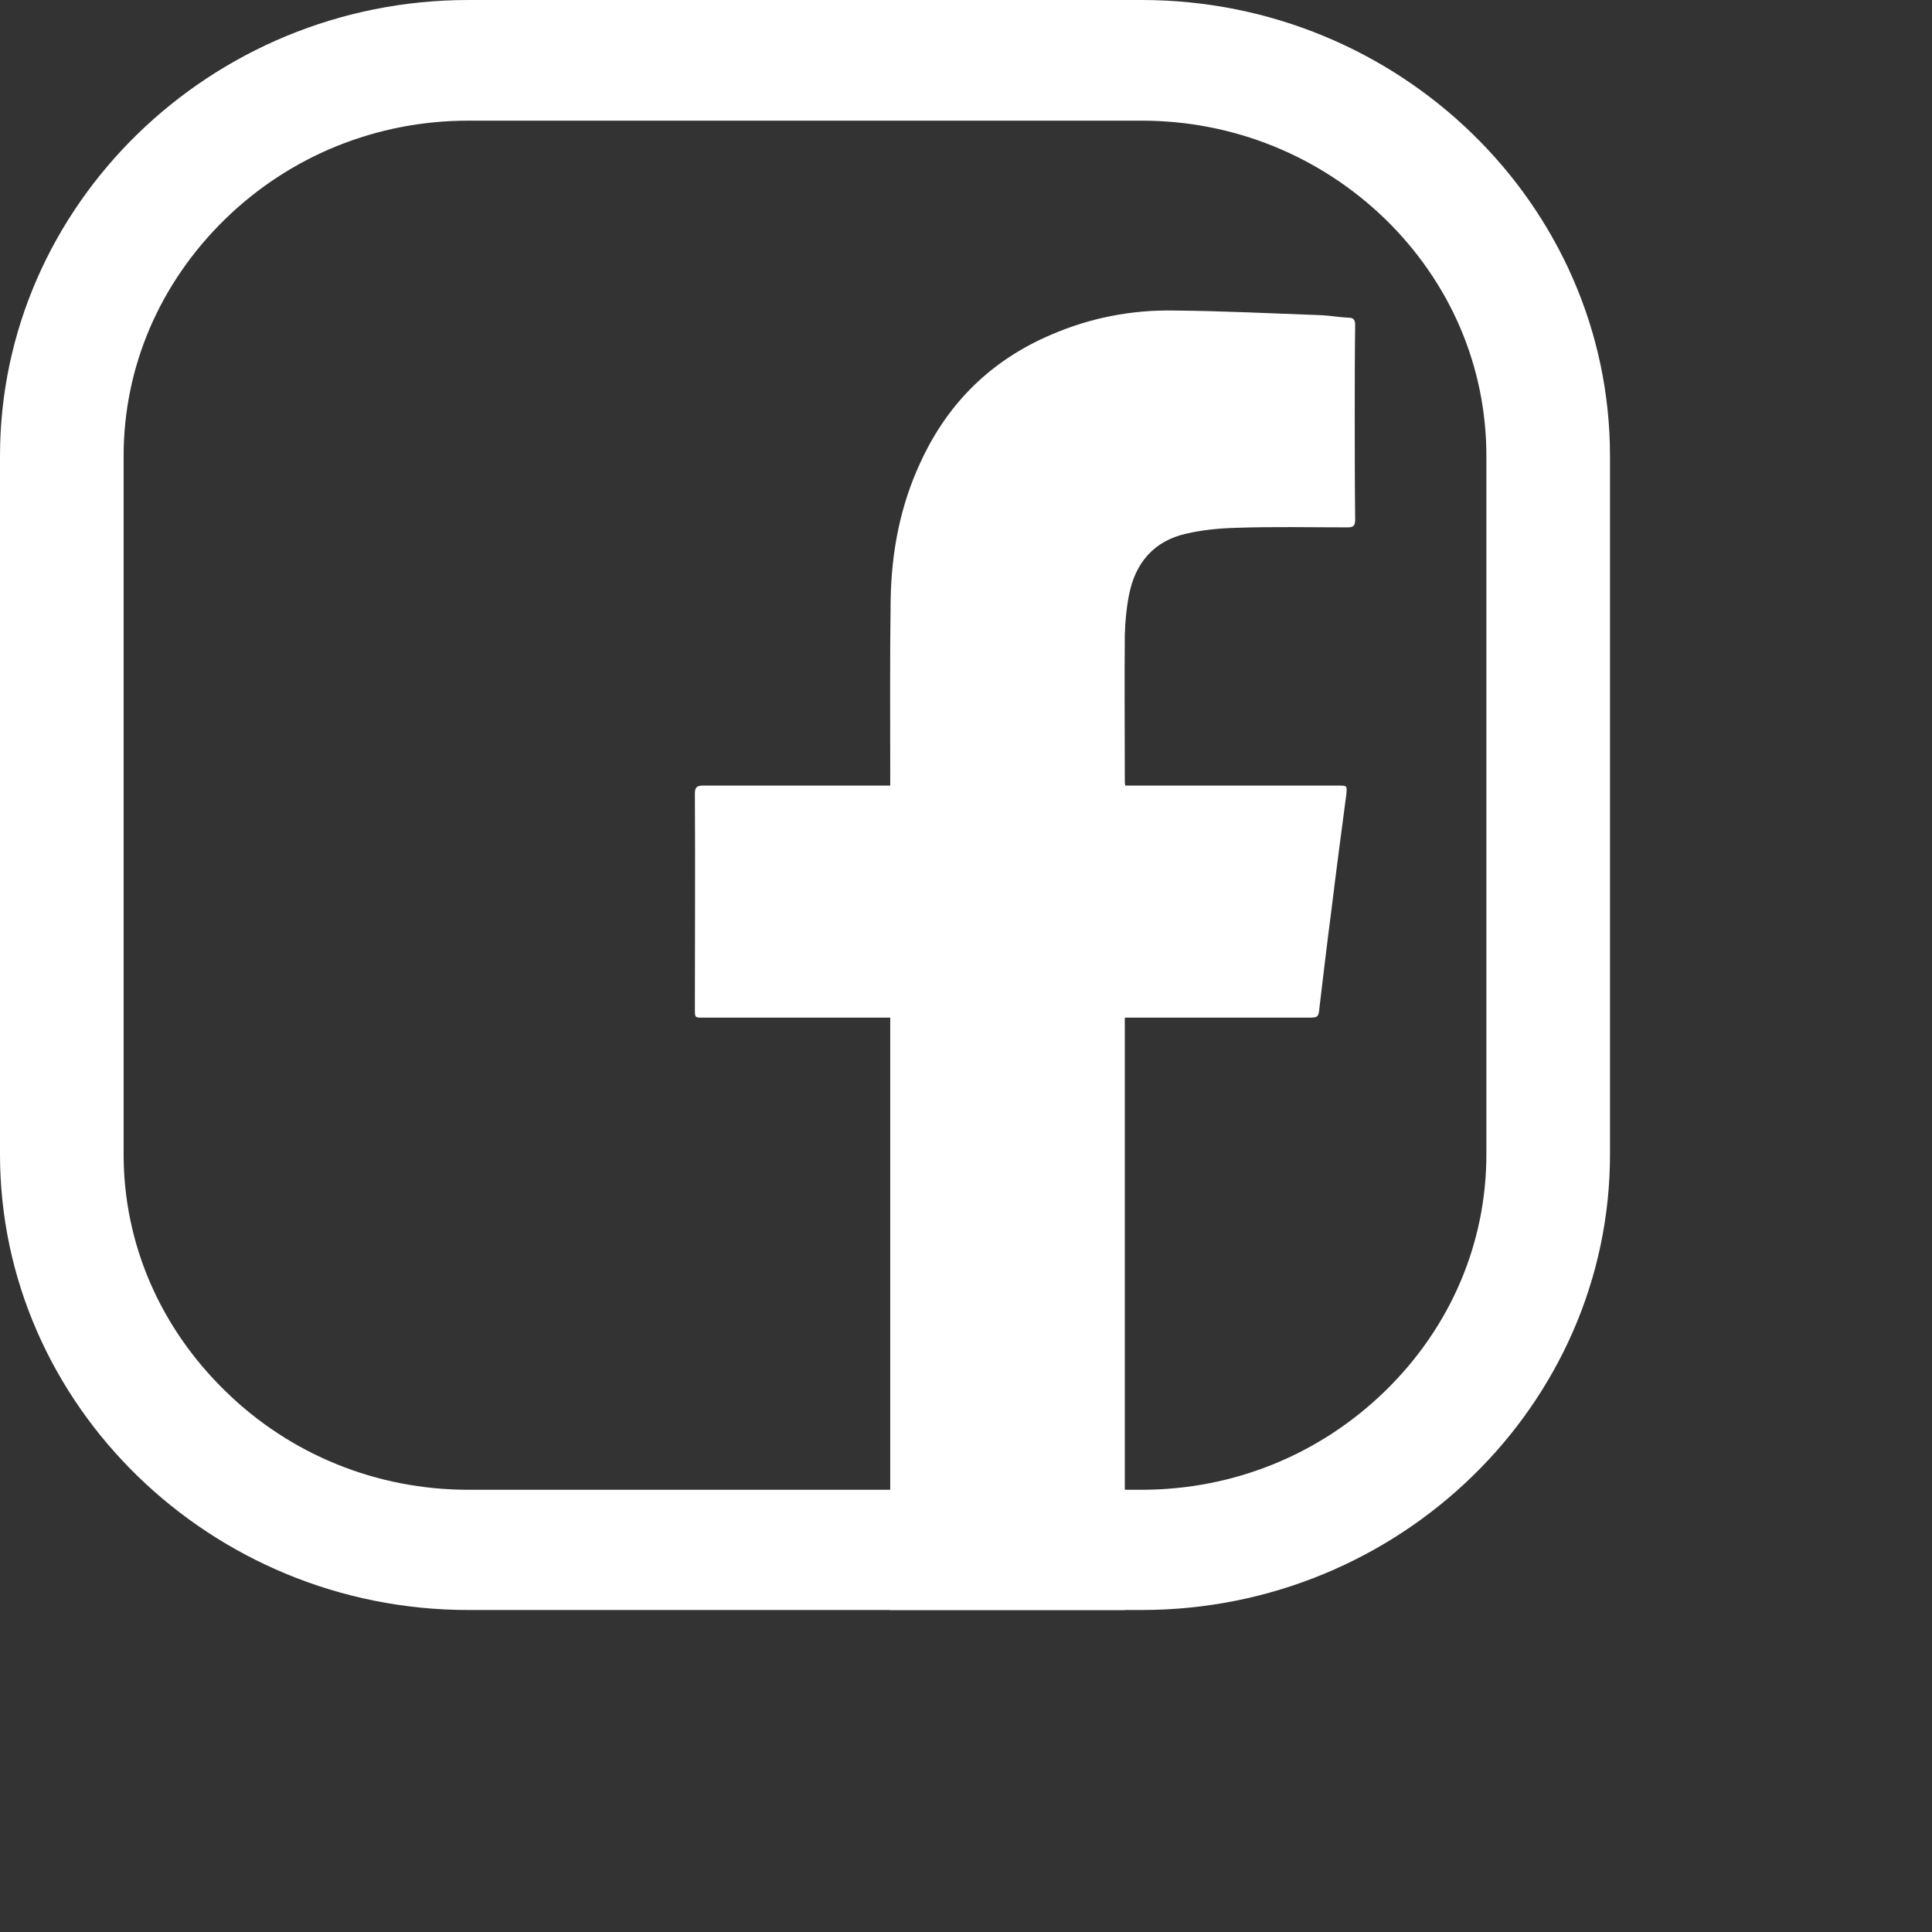 <svg width="60" height="60" viewBox="0 0 60 60" fill="none" xmlns="http://www.w3.org/2000/svg">
<rect x="0" y="0" width="60" height="60" fill="#333333" stroke="none"/>
<g clip-path="url(#clip0_4066_26)">
<path d="M46.161 35.849C46.161 38.614 45.047 41.221 43.016 43.2C40.985 45.178 38.299 46.266 35.456 46.266H14.544C11.701 46.266 9.015 45.178 6.997 43.2C4.966 41.221 3.839 38.614 3.839 35.849V14.164C3.839 11.386 4.966 8.779 6.997 6.8C9.015 4.835 11.701 3.747 14.544 3.747H35.456C38.299 3.747 40.985 4.835 43.016 6.8C45.047 8.779 46.161 11.386 46.161 14.164V35.849ZM35.456 0H14.544C6.551 0 0 6.368 0 14.164V35.849C0 43.632 6.551 50 14.544 50H35.456C43.462 50 50 43.632 50 35.849V14.164C50 6.368 43.462 0 35.456 0Z" fill="white"/>
<path fill-rule="evenodd" clip-rule="evenodd" d="M27.647 31.827C27.647 37.801 27.647 43.763 27.647 49.725C27.647 49.817 27.634 49.908 27.634 50H34.932C34.932 49.869 34.932 49.725 34.932 49.581C34.932 43.685 34.932 37.788 34.932 31.892V31.604H35.181H40.579C40.959 31.604 40.946 31.604 40.985 31.224C41.103 30.228 41.221 29.232 41.352 28.236C41.496 27.044 41.654 25.865 41.811 24.672C41.837 24.397 41.837 24.397 41.562 24.397H35.194H34.945C34.932 24.332 34.932 24.293 34.932 24.24C34.932 22.733 34.919 21.213 34.932 19.707C34.945 19.287 34.984 18.868 35.063 18.475C35.259 17.466 35.849 16.798 36.832 16.575C37.343 16.457 37.867 16.405 38.391 16.392C39.544 16.352 40.697 16.378 41.85 16.378C42.033 16.378 42.086 16.326 42.086 16.13C42.073 15.042 42.073 13.954 42.073 12.867C42.073 11.937 42.073 11.02 42.086 10.089C42.086 9.932 42.033 9.866 41.876 9.866C41.588 9.853 41.313 9.801 41.025 9.788C39.518 9.735 37.998 9.657 36.478 9.644C35.154 9.618 33.87 9.866 32.652 10.391C30.804 11.177 29.455 12.487 28.603 14.321C27.961 15.684 27.686 17.125 27.66 18.619C27.634 20.467 27.647 22.327 27.647 24.188V24.397H27.385C25.537 24.397 23.69 24.397 21.829 24.397C21.646 24.397 21.58 24.45 21.58 24.646C21.593 26.887 21.58 29.114 21.58 31.342C21.58 31.604 21.58 31.604 21.842 31.604H27.398H27.647V31.827Z" fill="white"/>
</g>
<defs>
<clipPath id="clip0_4066_26">
<rect width="60" height="60" fill="white"/>
</clipPath>
</defs>
</svg>
